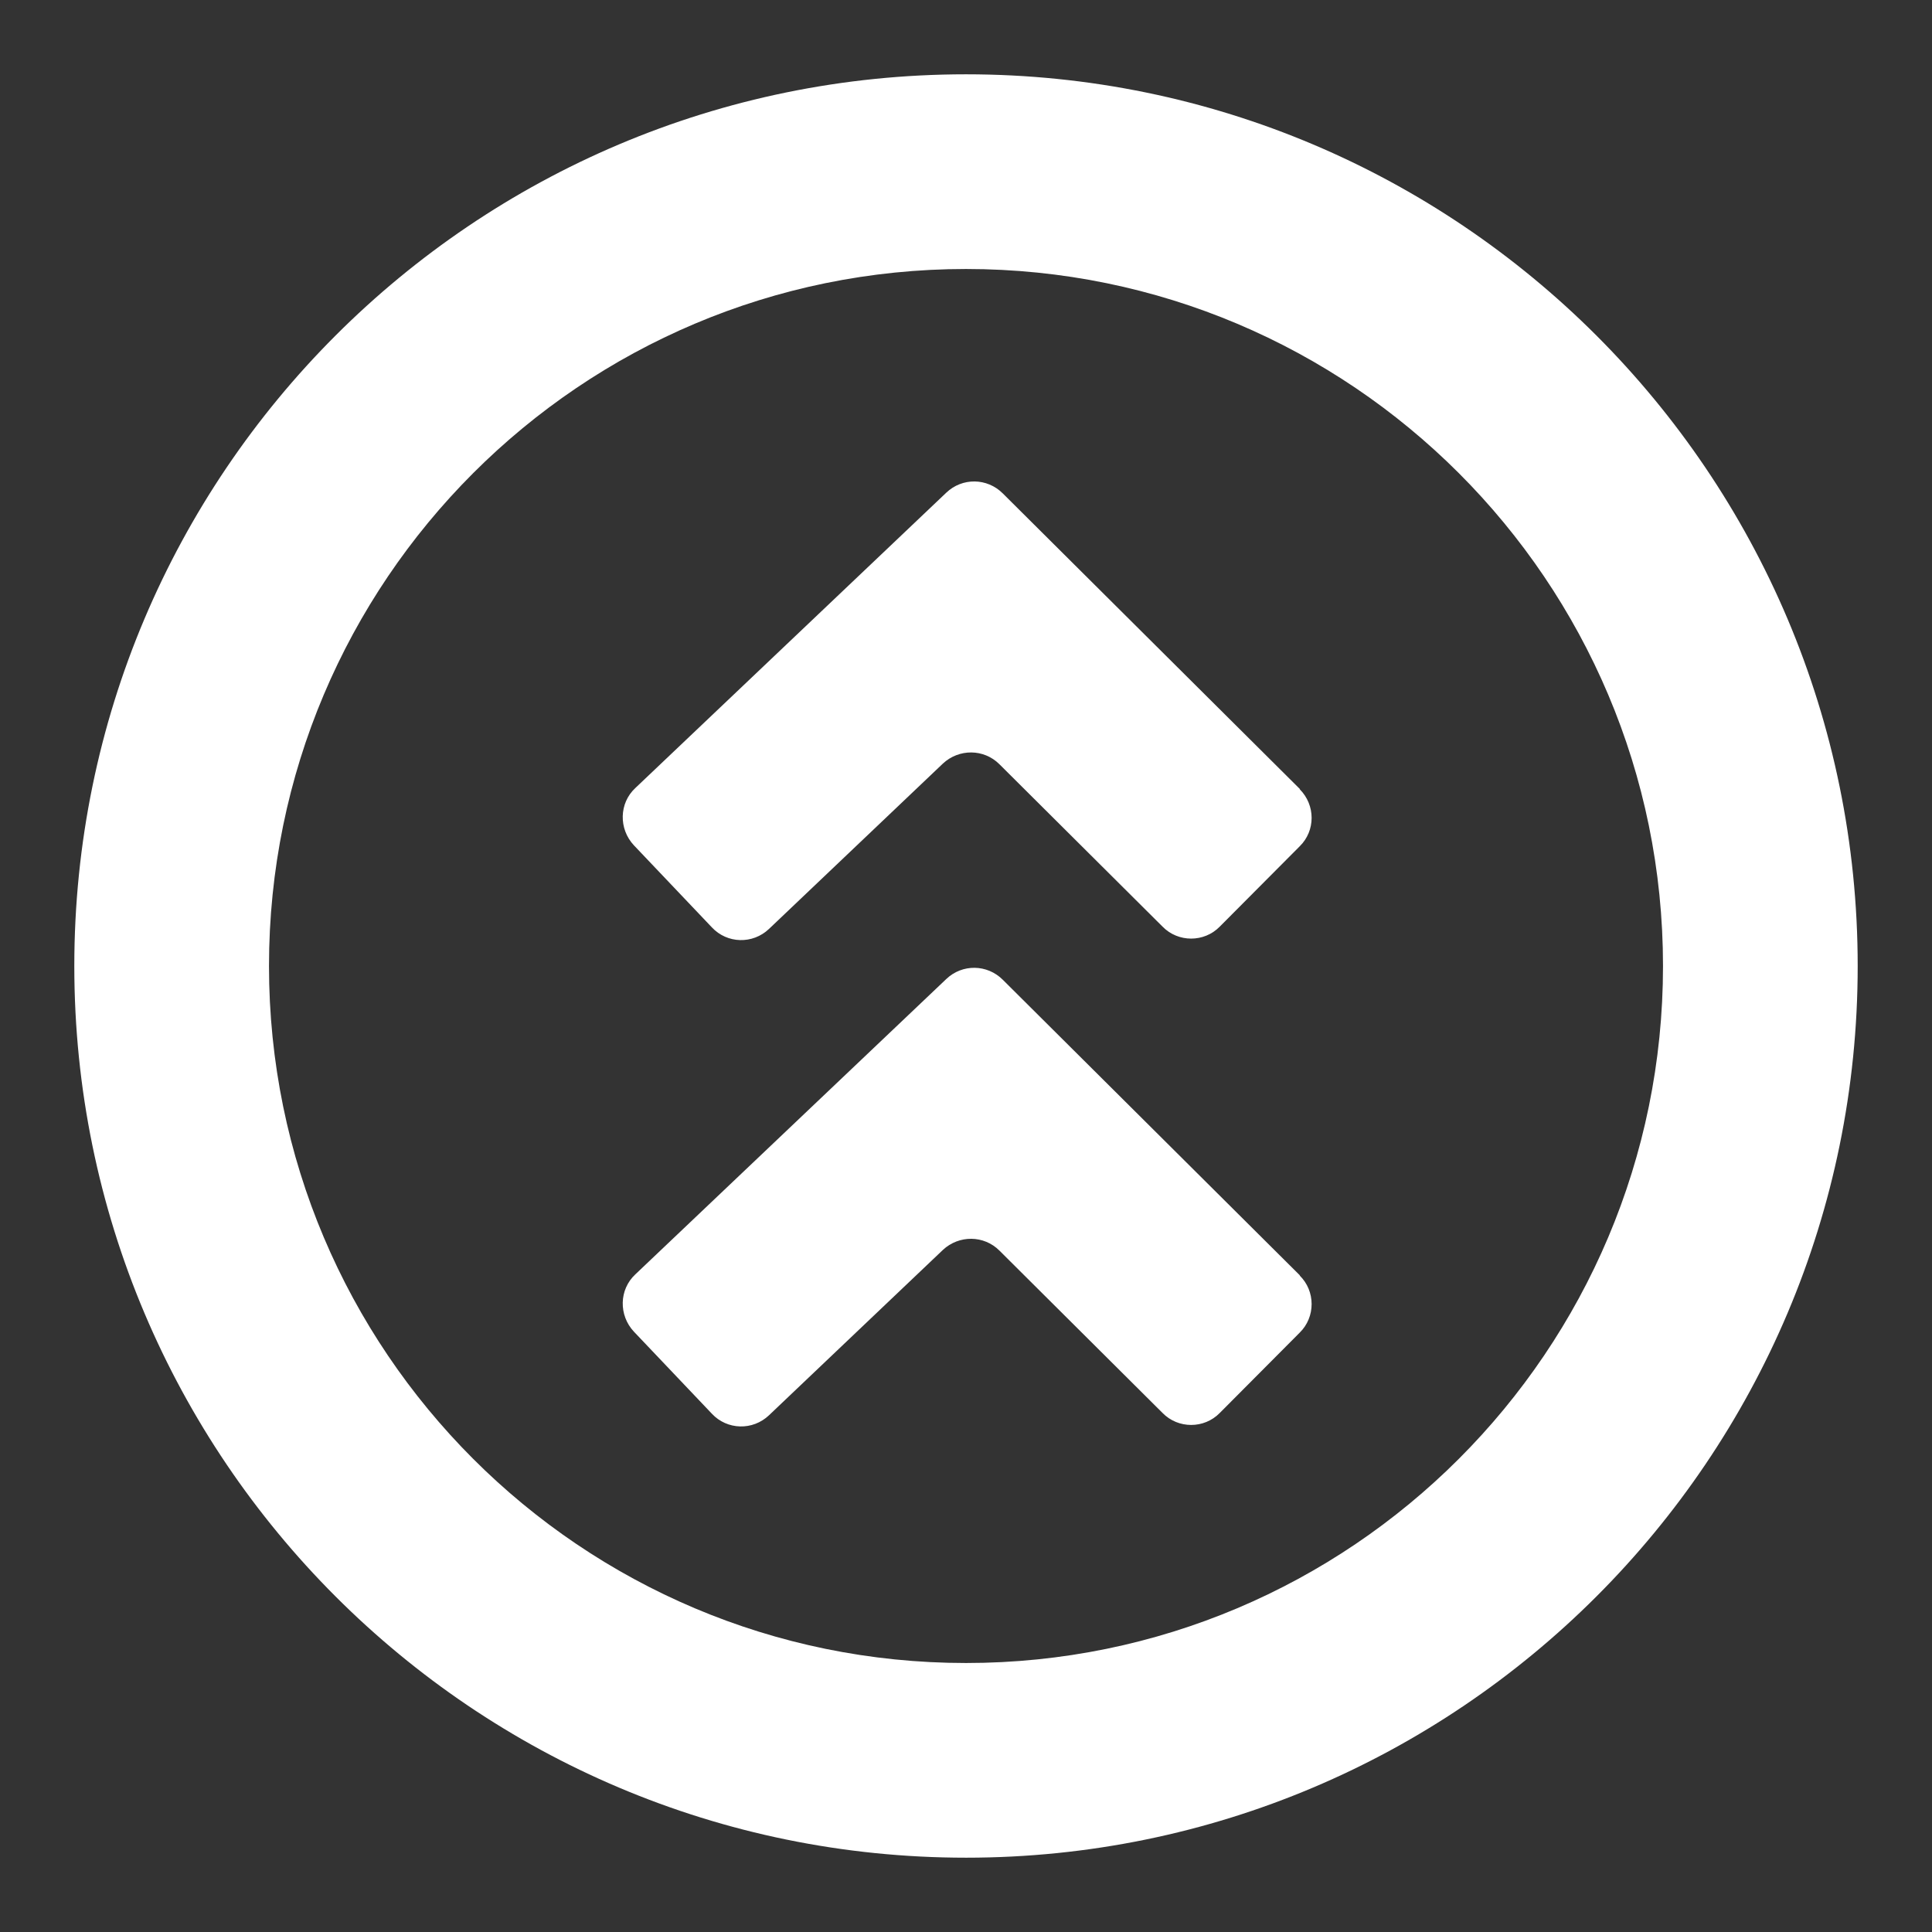 <?xml version="1.0" encoding="UTF-8"?><svg id="a" xmlns="http://www.w3.org/2000/svg" width="52" height="52" viewBox="0 0 52 52"><rect x="0" y="0" width="52" height="52" fill="#333333" stroke="none"/><path d="M34.98,21.24c.43.43.43,1.12,0,1.54l-2.15,2.16c-.42.43-1.12.43-1.54,0l-4.39-4.37c-.42-.42-1.09-.42-1.52-.02l-4.68,4.45c-.44.42-1.13.4-1.54-.04l-2.1-2.21c-.41-.44-.4-1.13.04-1.54l8.37-7.95c.43-.41,1.1-.4,1.52.02l8,7.96Z" fill="#fff"/><path d="M34.98,34.33c.43.42.43,1.12,0,1.54l-2.15,2.16c-.42.43-1.12.43-1.54,0l-4.39-4.37c-.42-.42-1.09-.42-1.52-.02l-4.68,4.45c-.44.42-1.13.4-1.54-.04l-2.1-2.21c-.41-.44-.4-1.13.04-1.54l8.37-7.95c.43-.41,1.1-.4,1.52.02l8,7.96Z" fill="#fff"/><path d="M44.76,26c0-10.36-8.4-18.76-18.76-18.76S7.24,15.64,7.24,26s8.4,18.76,18.76,18.76v5.24c-13.25,0-24-10.75-24-24S12.75,2,26,2s24,10.75,24,24-10.75,24-24,24v-5.24c10.36,0,18.76-8.4,18.76-18.76Z" fill="#fff"/></svg>